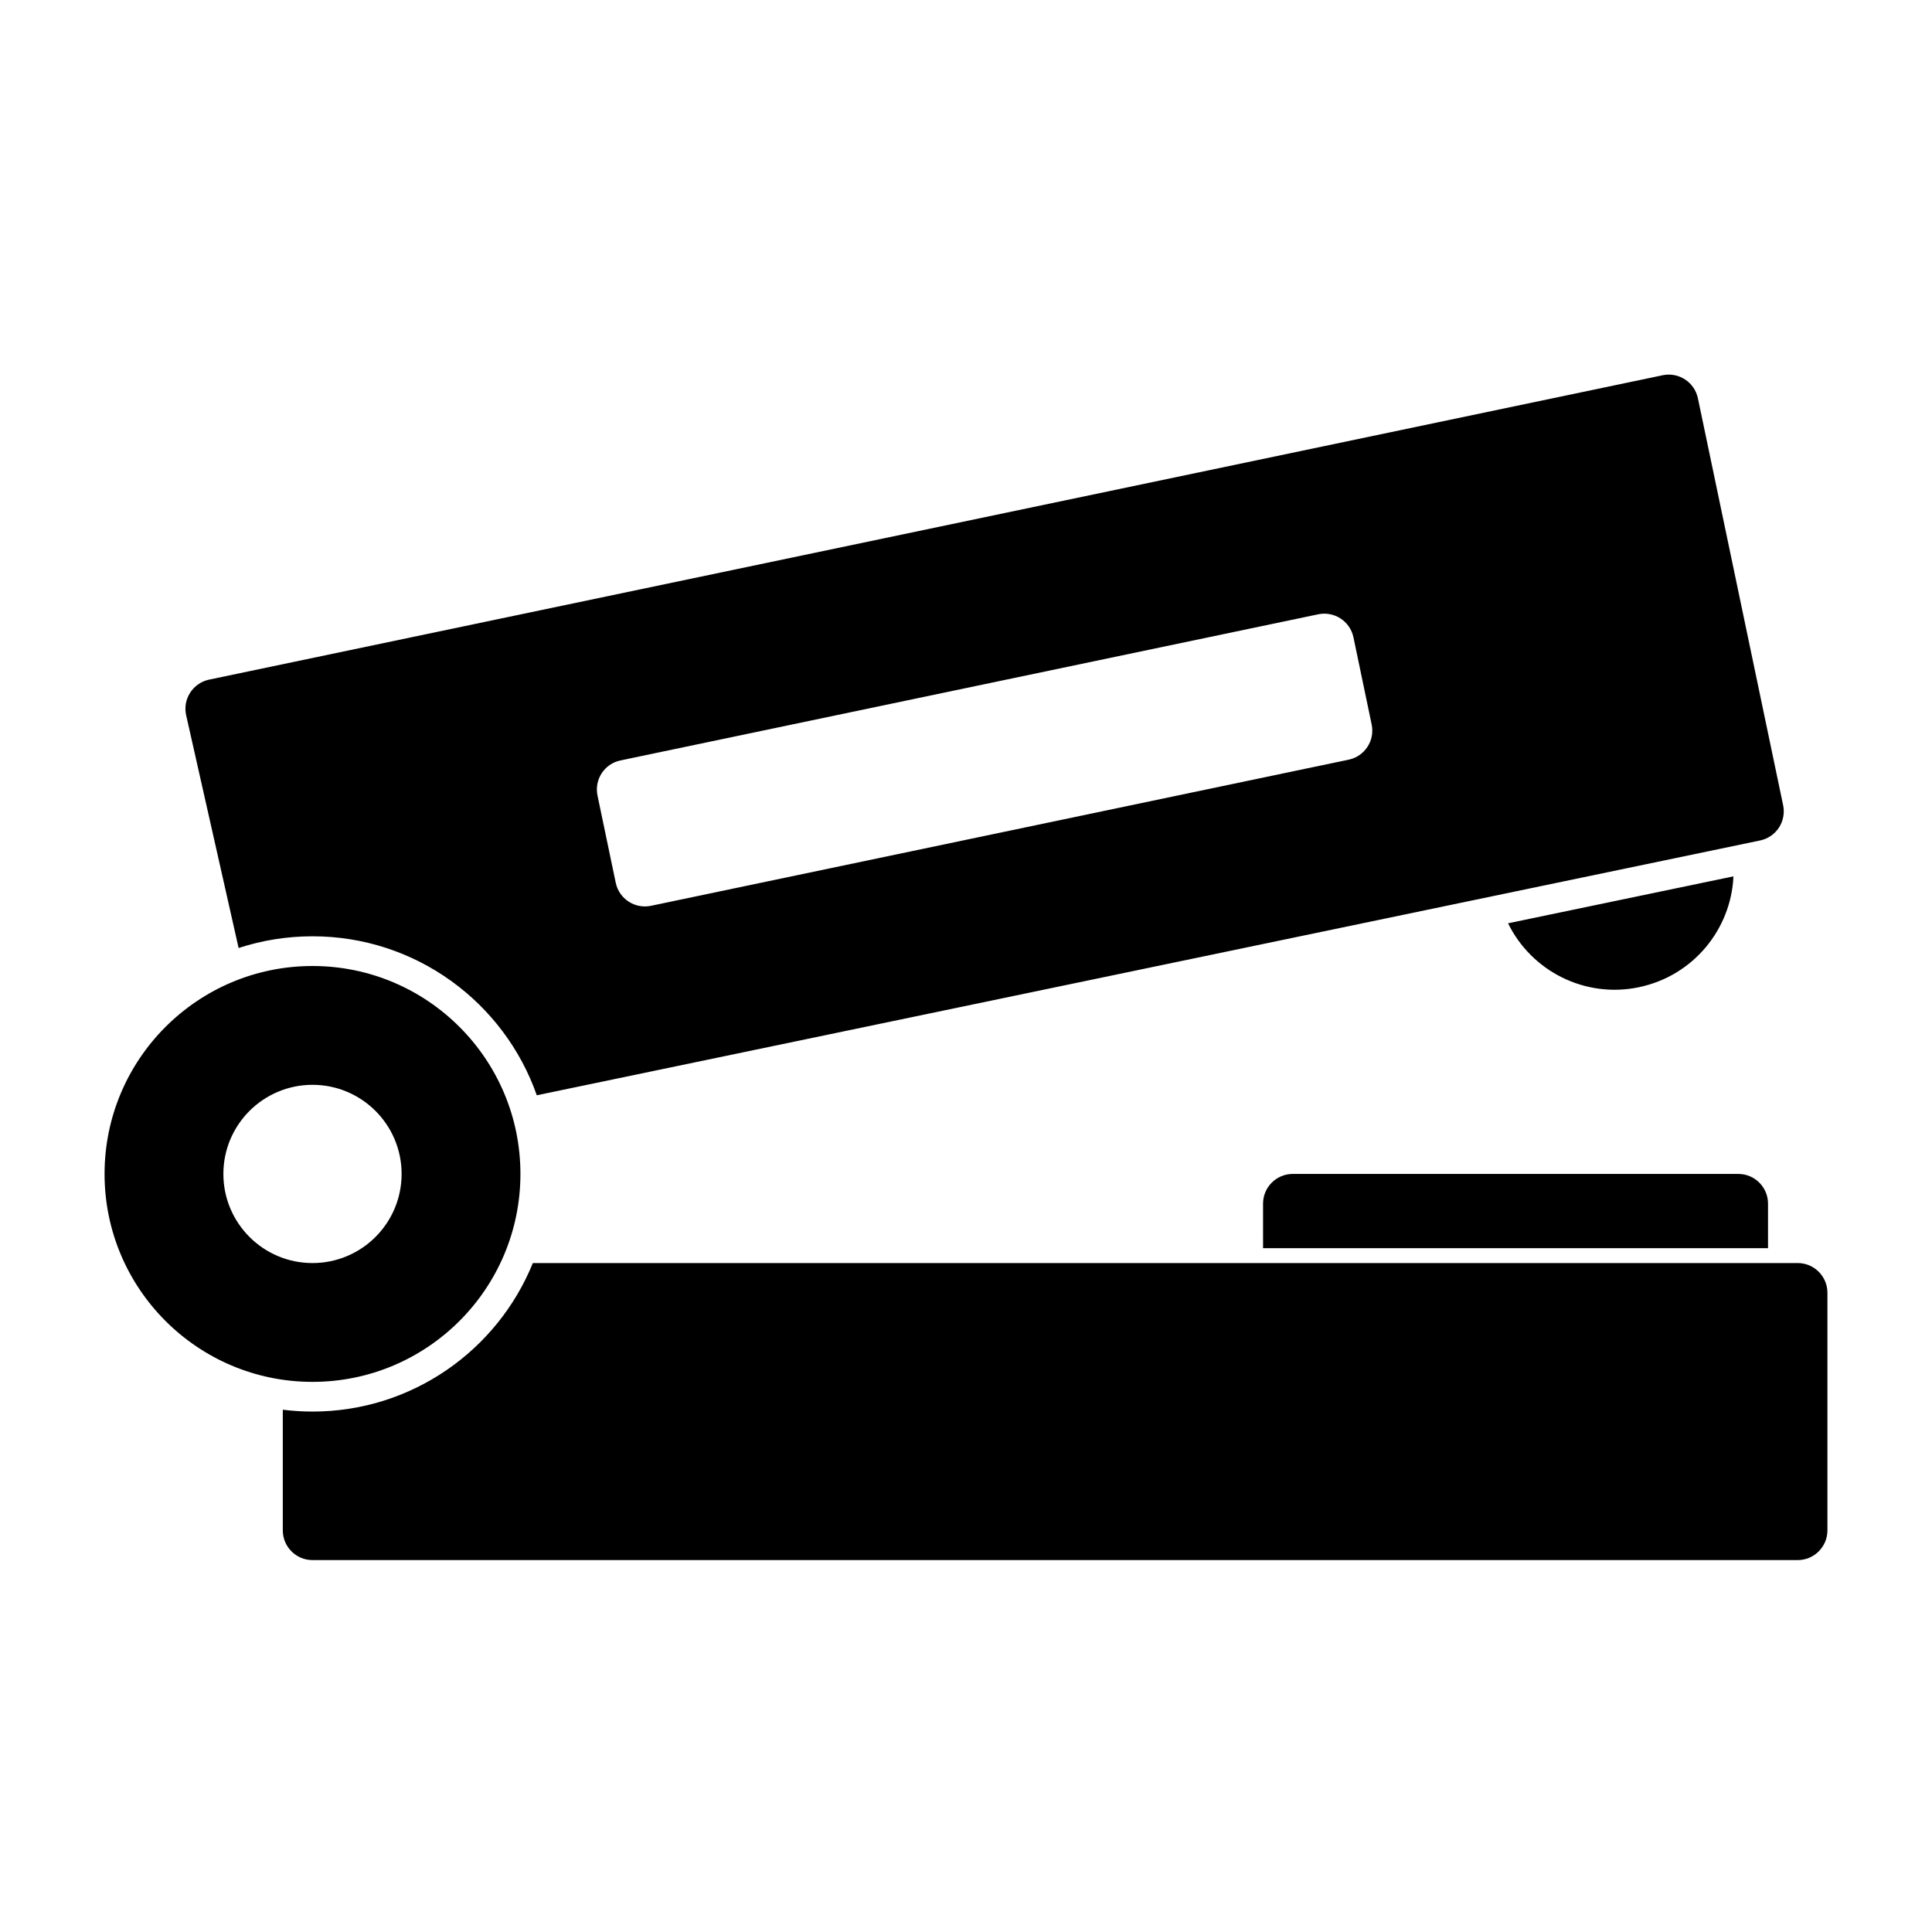 <?xml version="1.0" encoding="UTF-8"?>
<!-- Uploaded to: ICON Repo, www.svgrepo.com, Generator: ICON Repo Mixer Tools -->
<svg fill="#000000" width="800px" height="800px" version="1.1" viewBox="144 144 512 512" xmlns="http://www.w3.org/2000/svg">
 <path d="m285.21 478.72c-9.352 23.066-31.992 39.359-58.395 39.359-2.66 0-5.289-0.172-7.871-0.488v31.977c0 4.344 3.527 7.871 7.871 7.871h393.6c4.344 0 7.871-3.527 7.871-7.871v-62.977c0-4.344-3.527-7.871-7.871-7.871zm-58.395-78.719c-30.418 0-55.105 24.688-55.105 55.105s24.688 55.105 55.105 55.105 55.105-24.688 55.105-55.105-24.688-55.105-55.105-55.105zm0 31.488c-13.035 0-23.617 10.578-23.617 23.617 0 13.035 10.578 23.617 23.617 23.617 13.035 0 23.617-10.578 23.617-23.617 0-13.035-10.578-23.617-23.617-23.617zm251.91 43.297h133.82v-11.809c0-4.344-3.527-7.871-7.871-7.871h-118.08c-4.344 0-7.871 3.527-7.871 7.871zm-271.49-79.555c6.172-2.016 12.754-3.102 19.586-3.102 27.457 0 50.836 17.602 59.434 42.133l324.19-67.527c2.047-0.426 3.84-1.652 4.992-3.402 1.133-1.746 1.543-3.891 1.117-5.918l-22.594-107.88c-0.898-4.25-5.07-6.977-9.32-6.094l-385.24 80.672c-2.062 0.441-3.871 1.684-5.008 3.465-1.148 1.762-1.527 3.922-1.055 5.984zm396.15-18.988-59.734 12.438c6.172 12.625 20.309 19.949 34.699 16.941 0 0 0.016 0 0.031-0.016 14.359-3.008 24.371-15.352 25-29.363zm-100.71-63.355c-0.898-4.25-5.07-6.977-9.32-6.094l-184.93 38.73c-4.25 0.883-6.977 5.055-6.078 9.32l4.832 23.113c0.898 4.25 5.07 6.977 9.32 6.094l184.91-38.73c4.25-0.883 6.992-5.055 6.094-9.32z" fill-rule="evenodd"/>
</svg>